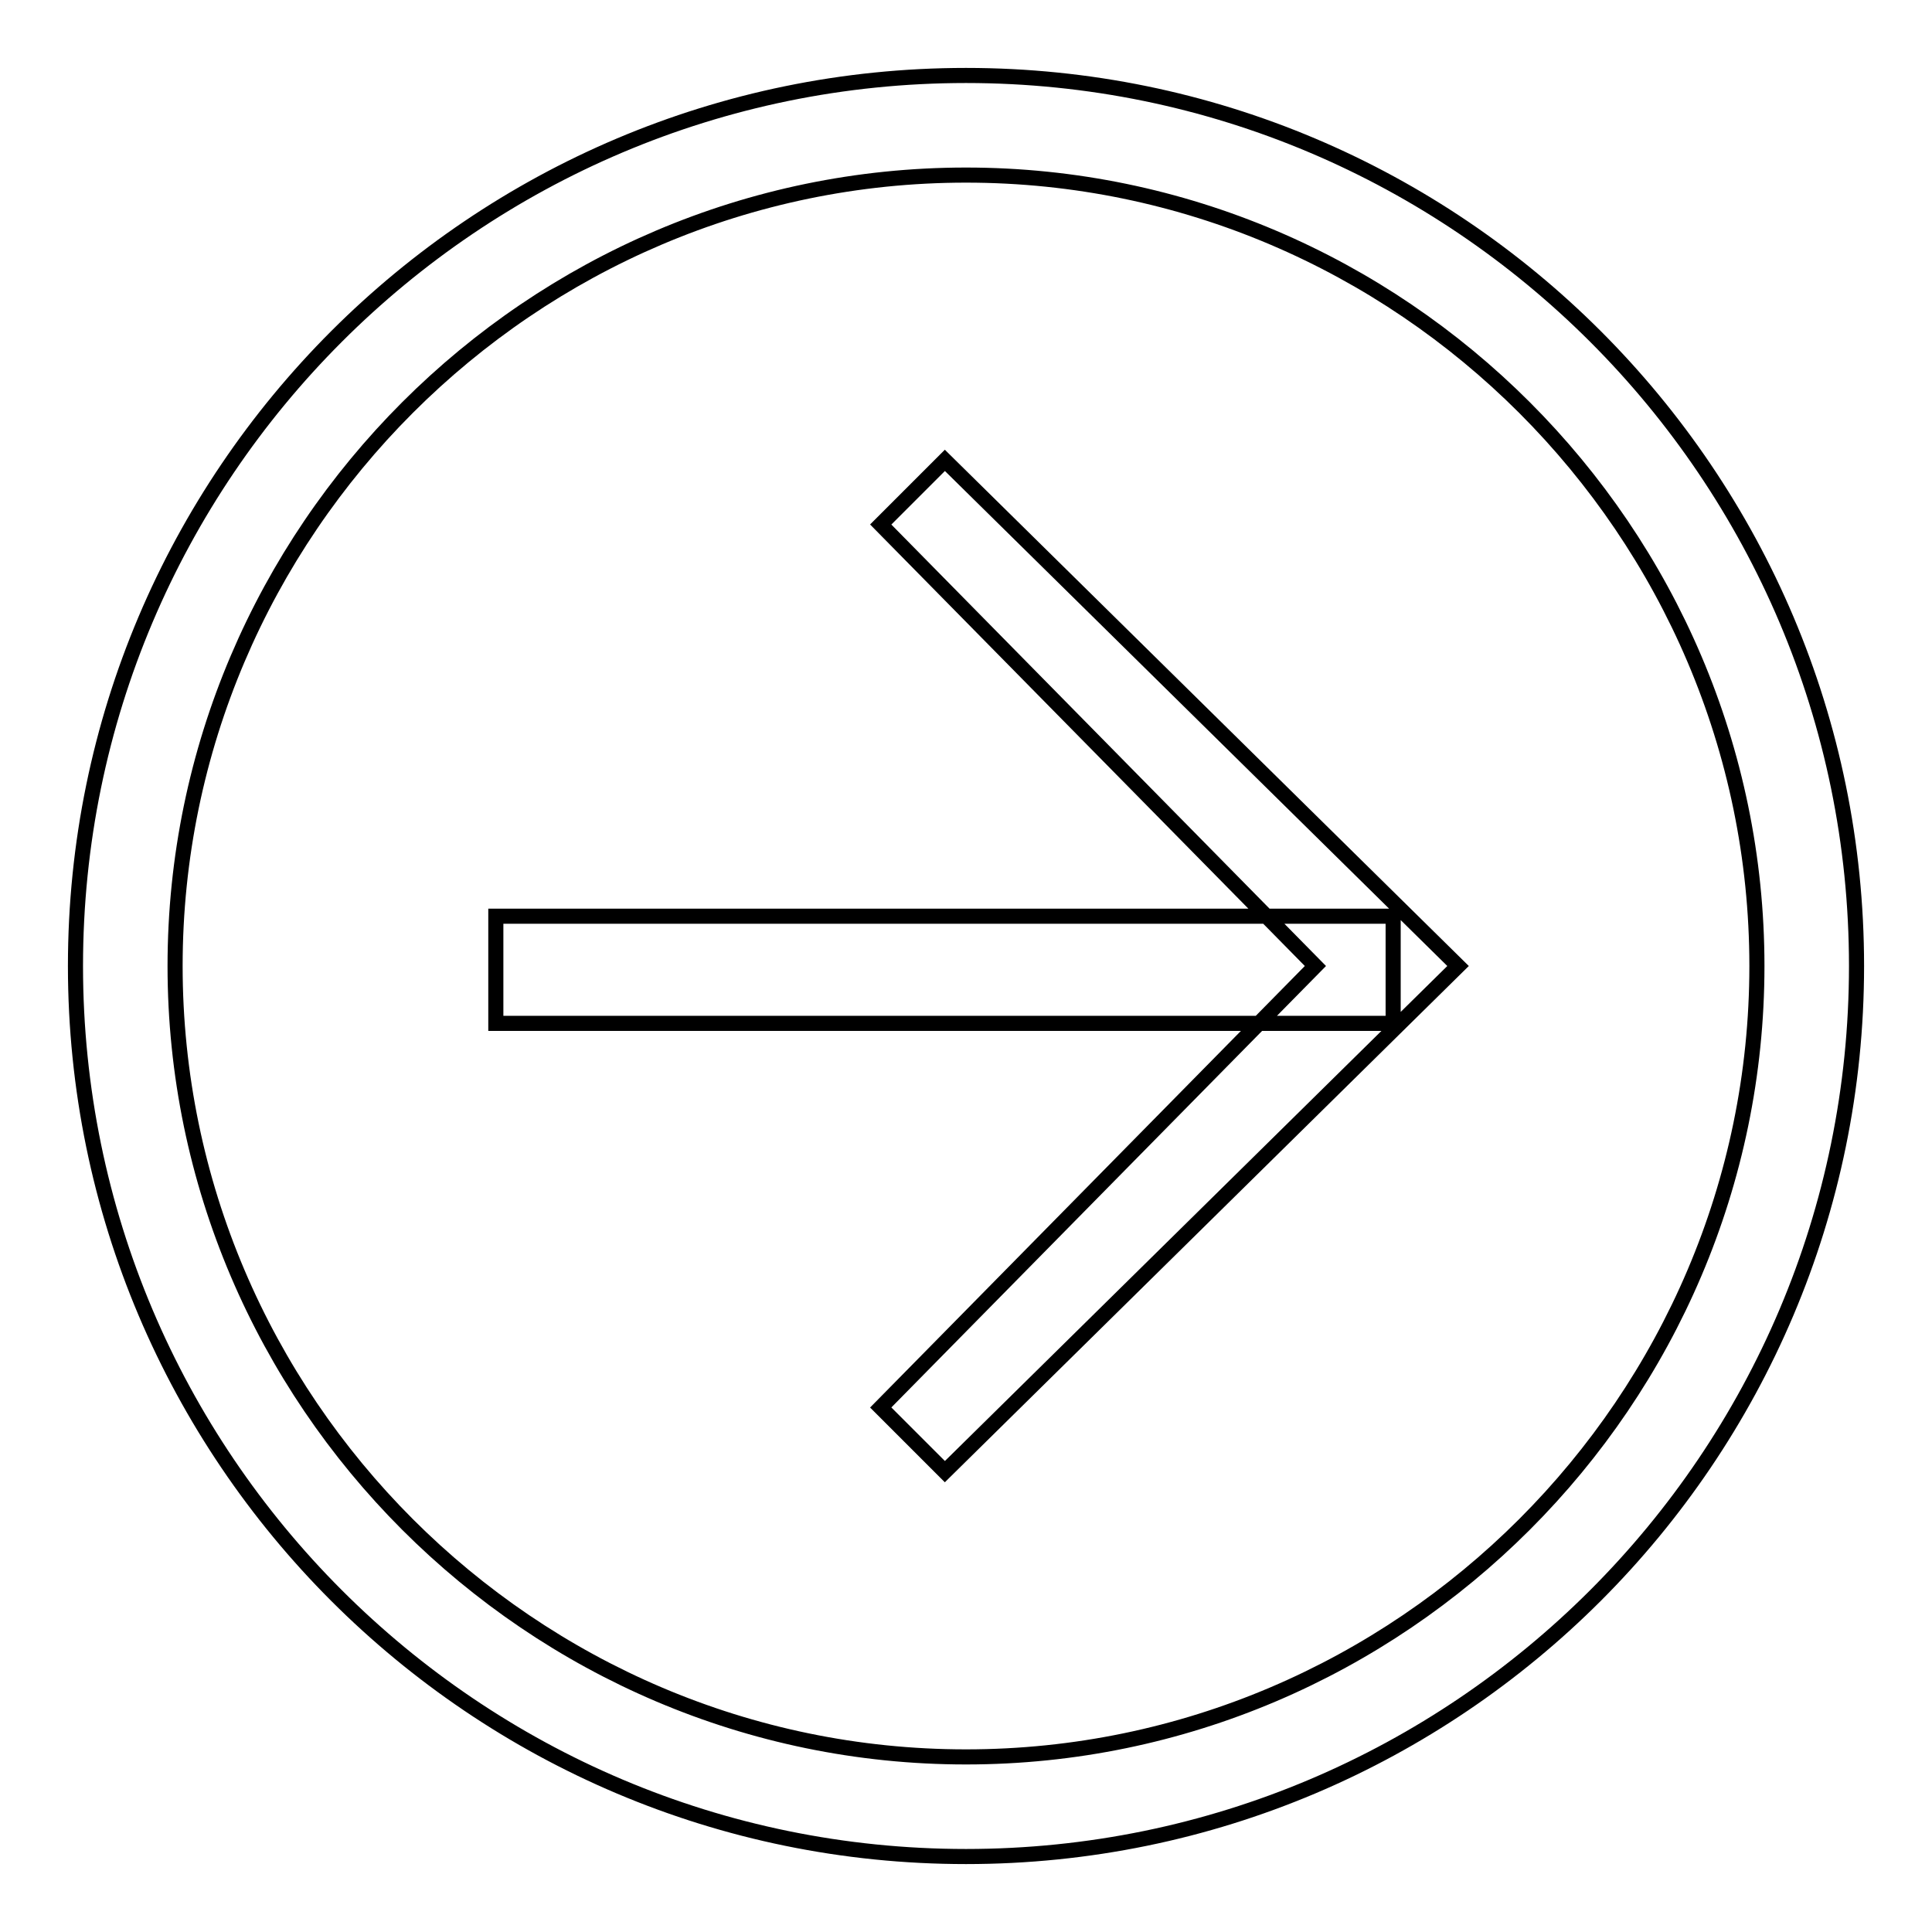<?xml version="1.0" encoding="utf-8"?>
<!-- Svg Vector Icons : http://www.onlinewebfonts.com/icon -->
<!DOCTYPE svg PUBLIC "-//W3C//DTD SVG 1.1//EN" "http://www.w3.org/Graphics/SVG/1.1/DTD/svg11.dtd">
<svg version="1.1" xmlns="http://www.w3.org/2000/svg" xmlns:xlink="http://www.w3.org/1999/xlink" x="0px" y="0px" viewBox="0 0 256 256" enable-background="new 0 0 256 256" xml:space="preserve">
<g> <path stroke-width="2" fill-opacity="0" stroke="#000000"  d="M128,246c-65.1,0-118-52.9-118-118C10,62.9,62.9,10,128,10c65.1,0,118,52.9,118,118 C246,193.1,193.1,246,128,246z M128,23.2C70.4,23.2,23.2,70.4,23.2,128S70.4,232.8,128,232.8S232.8,185.6,232.8,128 S185.6,23.2,128,23.2z M125.2,195l-8.5-8.5l57.6-58.5l-57.6-58.5l8.5-8.5l68,67L125.2,195z M65.7,121.4h118.9v14.2H65.7V121.4z"/></g>
</svg>
